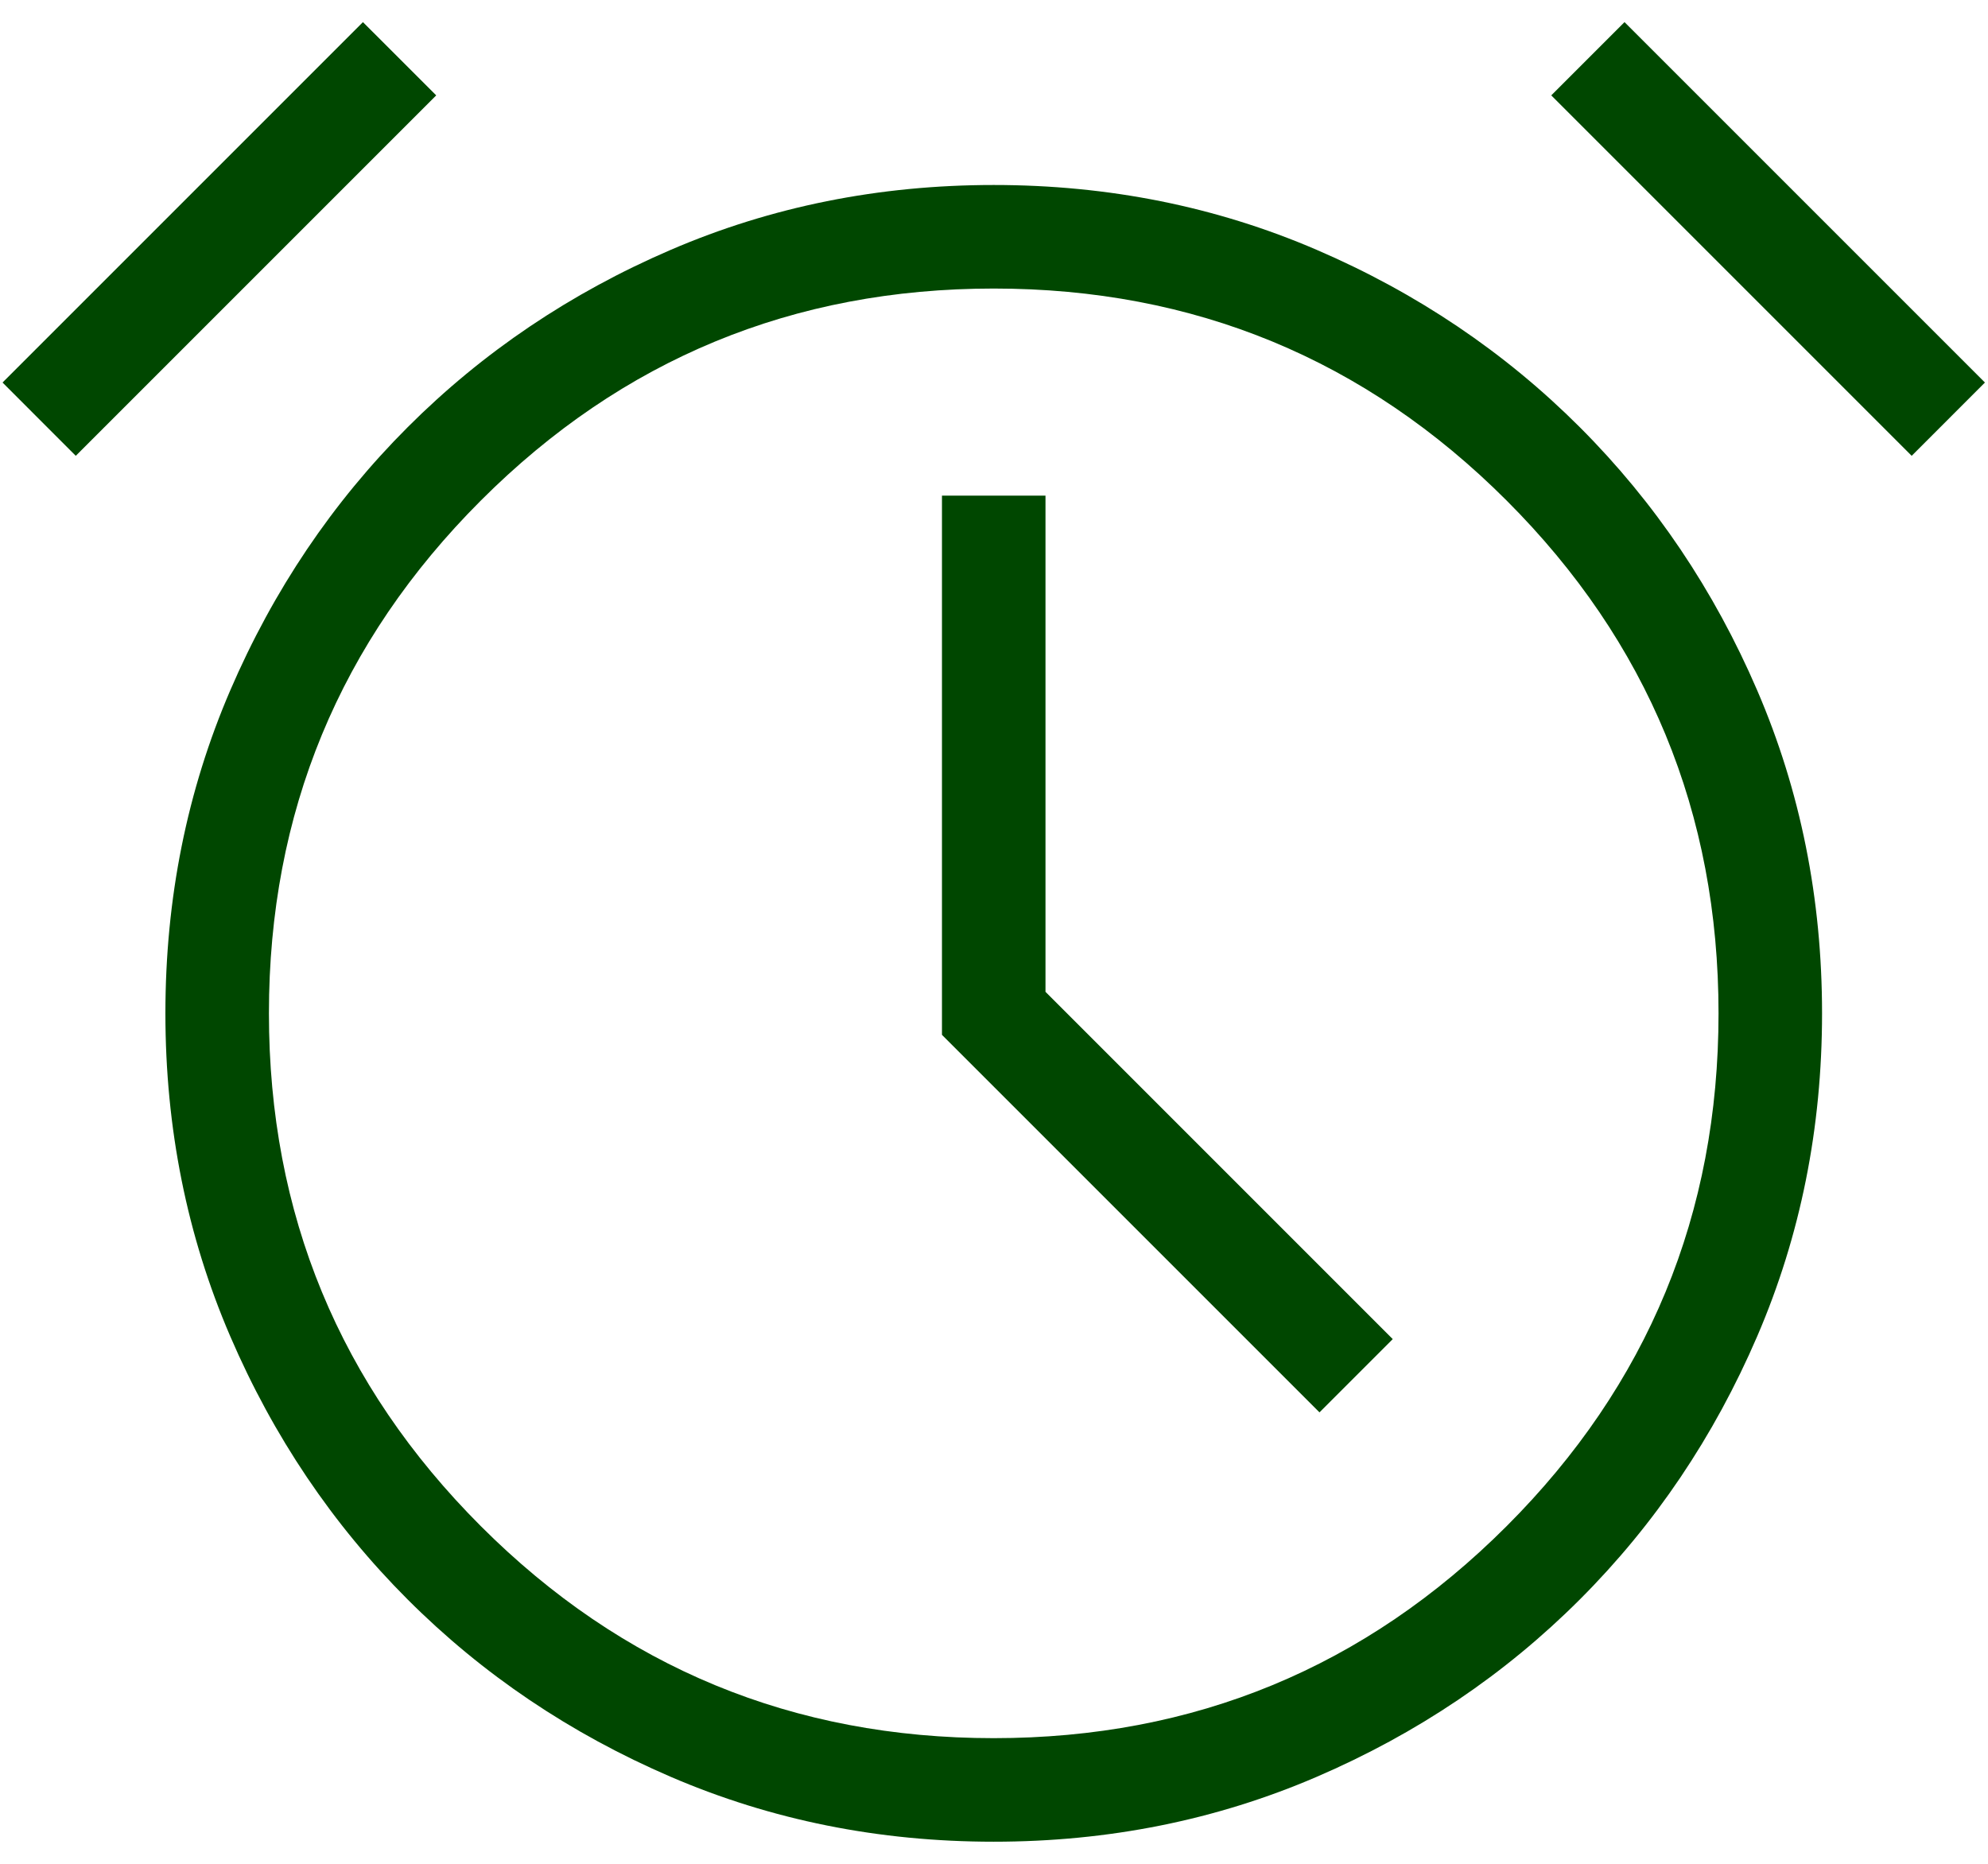 <svg width="80" height="75" viewBox="0 0 80 75" fill="none" xmlns="http://www.w3.org/2000/svg">
<path d="M39.989 74.111C35.368 74.111 31.037 73.241 26.996 71.502C22.955 69.763 19.424 67.383 16.404 64.363C13.383 61.342 11.003 57.811 9.264 53.77C7.525 49.729 6.656 45.398 6.656 40.777C6.656 36.156 7.525 31.825 9.264 27.784C11.003 23.744 13.383 20.213 16.404 17.192C19.424 14.171 22.955 11.791 26.996 10.052C31.037 8.313 35.368 7.444 39.989 7.444C44.61 7.444 48.941 8.313 52.982 10.052C57.023 11.791 60.554 14.171 63.575 17.192C66.595 20.213 68.975 23.744 70.714 27.784C72.453 31.825 73.322 36.156 73.322 40.777C73.322 45.398 72.453 49.729 70.714 53.77C68.975 57.811 66.595 61.342 63.575 64.363C60.554 67.383 57.023 69.763 52.982 71.502C48.941 73.241 44.61 74.111 39.989 74.111ZM53.098 56.834L56.046 53.886L42.072 39.911V19.944H37.906V41.643L53.098 56.834ZM14.605 0.89L17.554 3.838L3.049 18.342L0.102 15.393L14.605 0.89ZM65.373 0.89L79.877 15.393L76.929 18.342L62.425 3.838L65.373 0.89ZM39.989 69.944C48.061 69.944 54.94 67.101 60.627 61.415C66.313 55.728 69.156 48.849 69.156 40.777C69.156 32.706 66.313 25.826 60.627 20.14C54.94 14.454 48.061 11.611 39.989 11.611C31.918 11.611 25.038 14.454 19.352 20.14C13.665 25.826 10.822 32.706 10.822 40.777C10.822 48.849 13.665 55.728 19.352 61.415C25.038 67.101 31.918 69.944 39.989 69.944Z" fill="#004700"/>
</svg>
